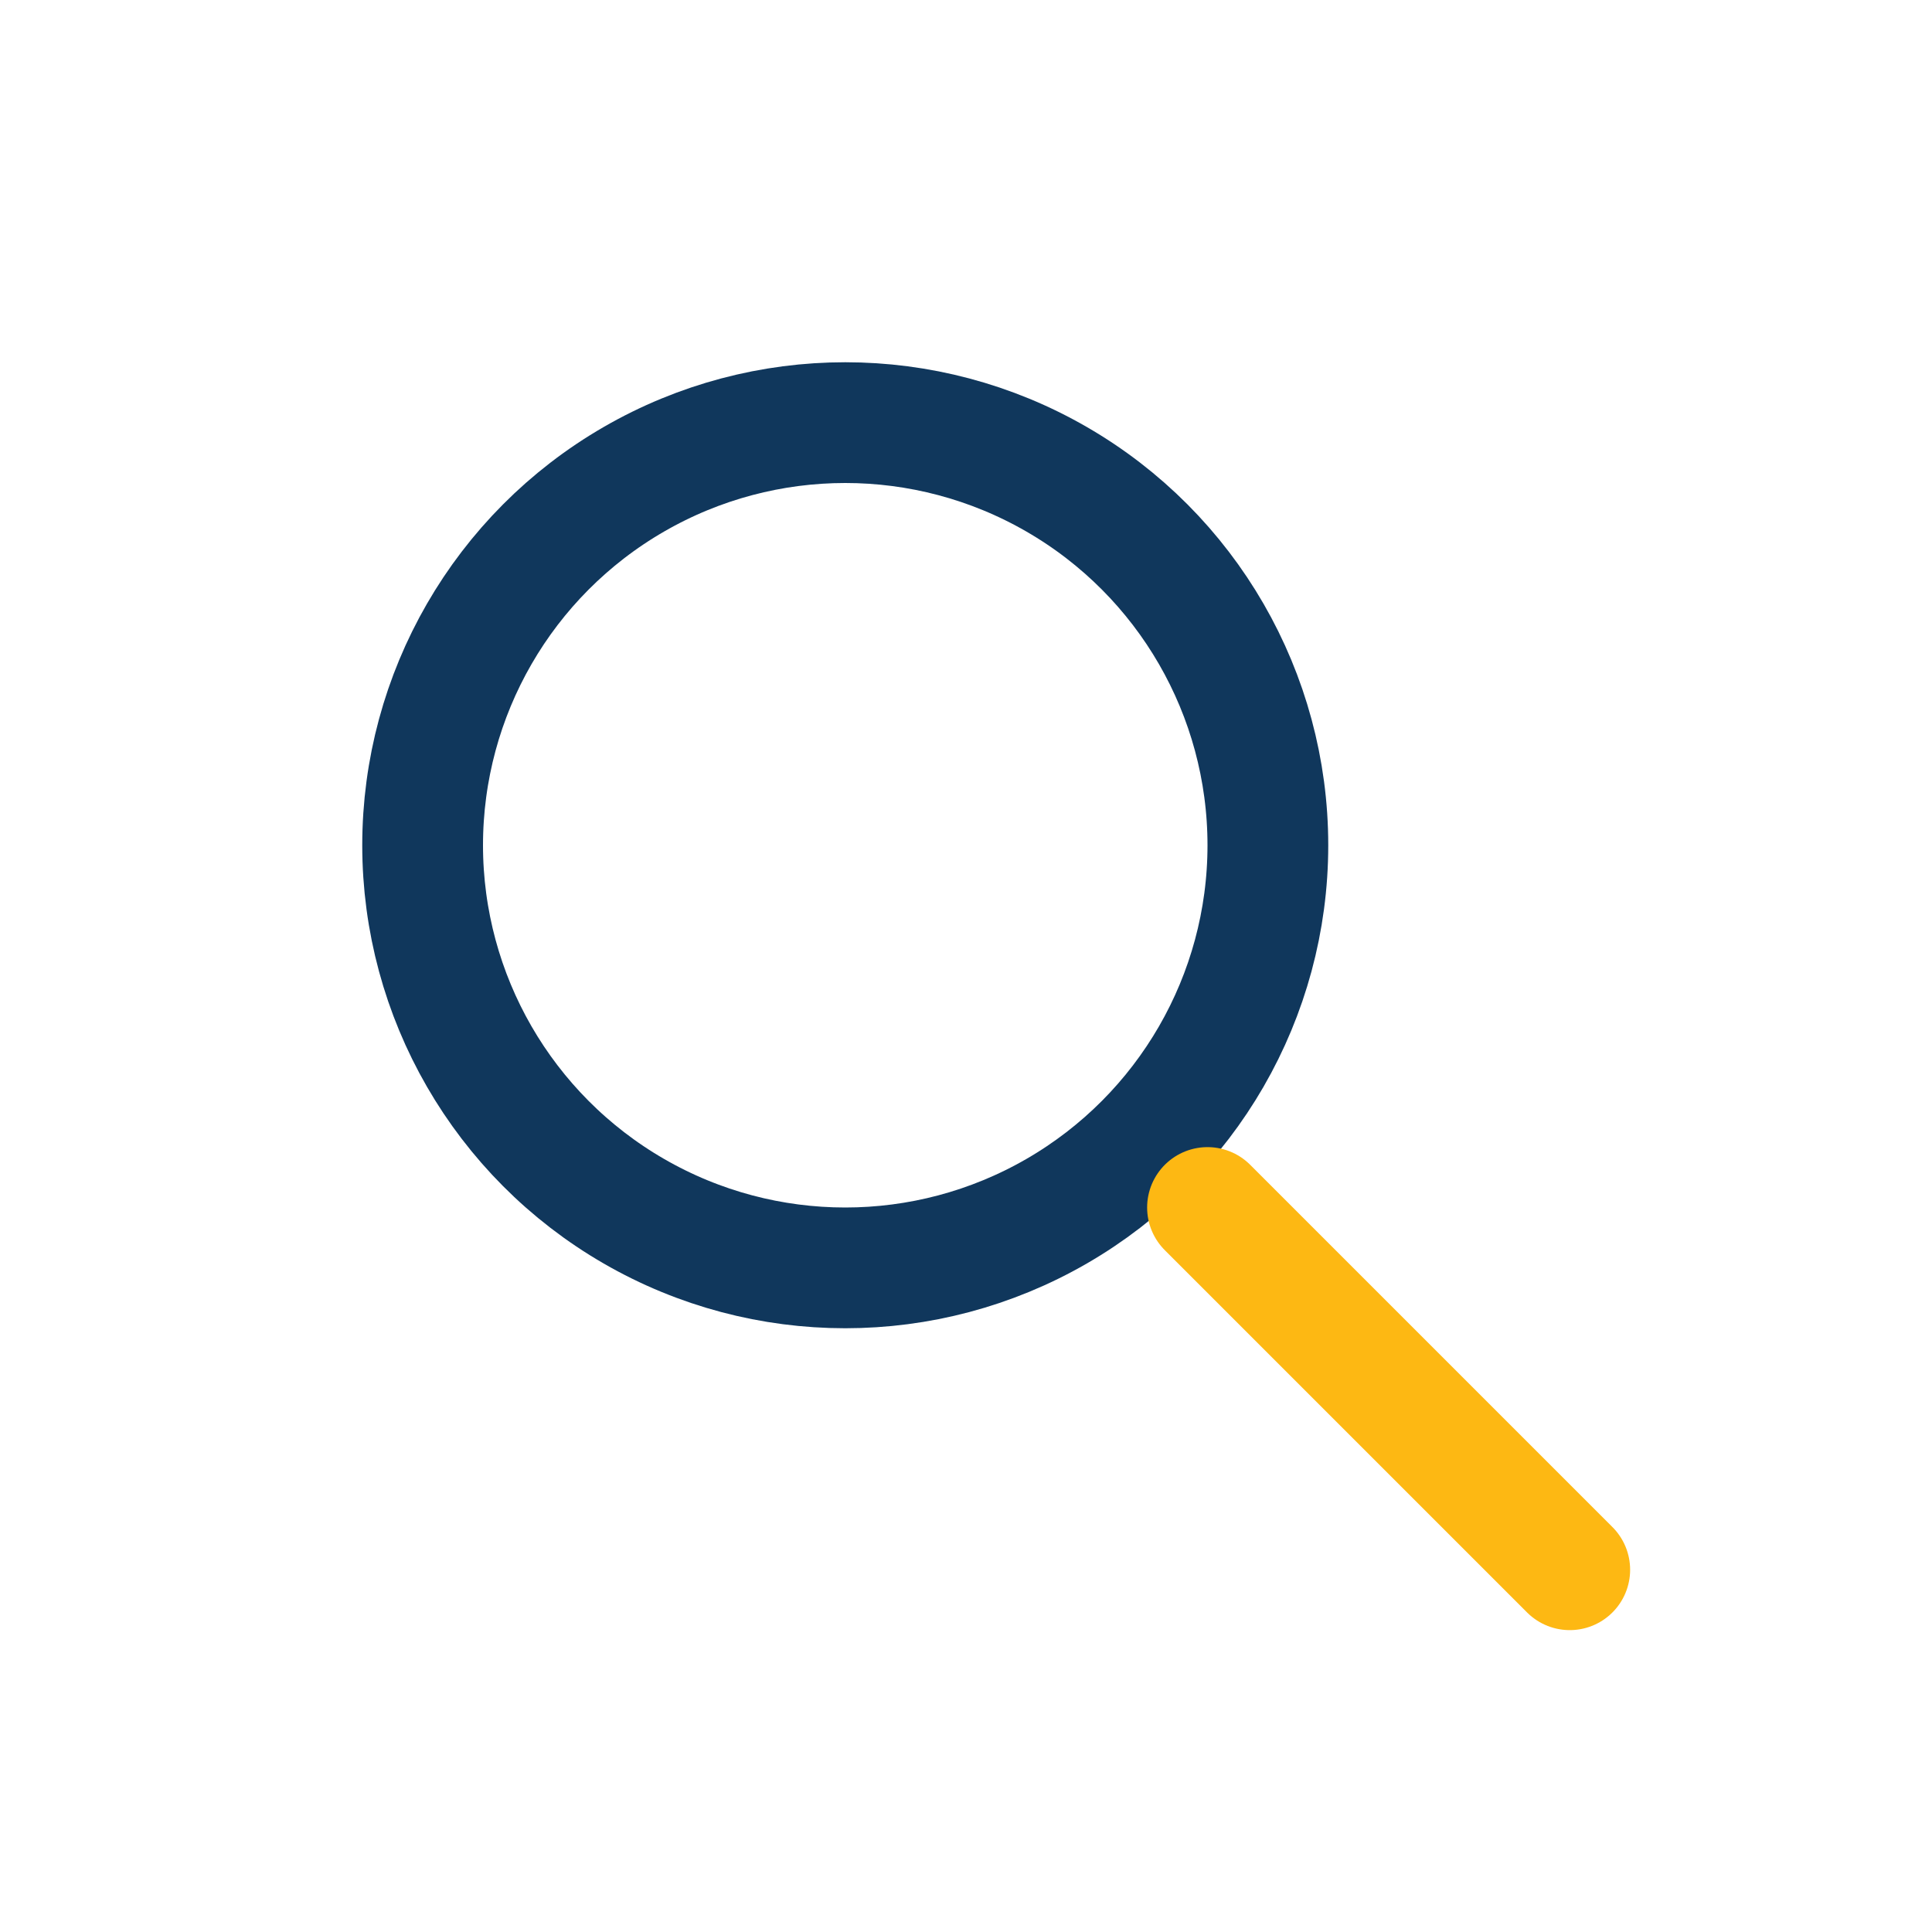 <?xml version="1.0" encoding="UTF-8"?>
<svg xmlns="http://www.w3.org/2000/svg" viewBox="0 0 32 32"><circle cx="14" cy="14" r="7" fill="none" stroke="#10375C" stroke-width="2"/><line x1="20" y1="20" x2="26" y2="26" stroke="#FDB813" stroke-width="2" stroke-linecap="round"/></svg>